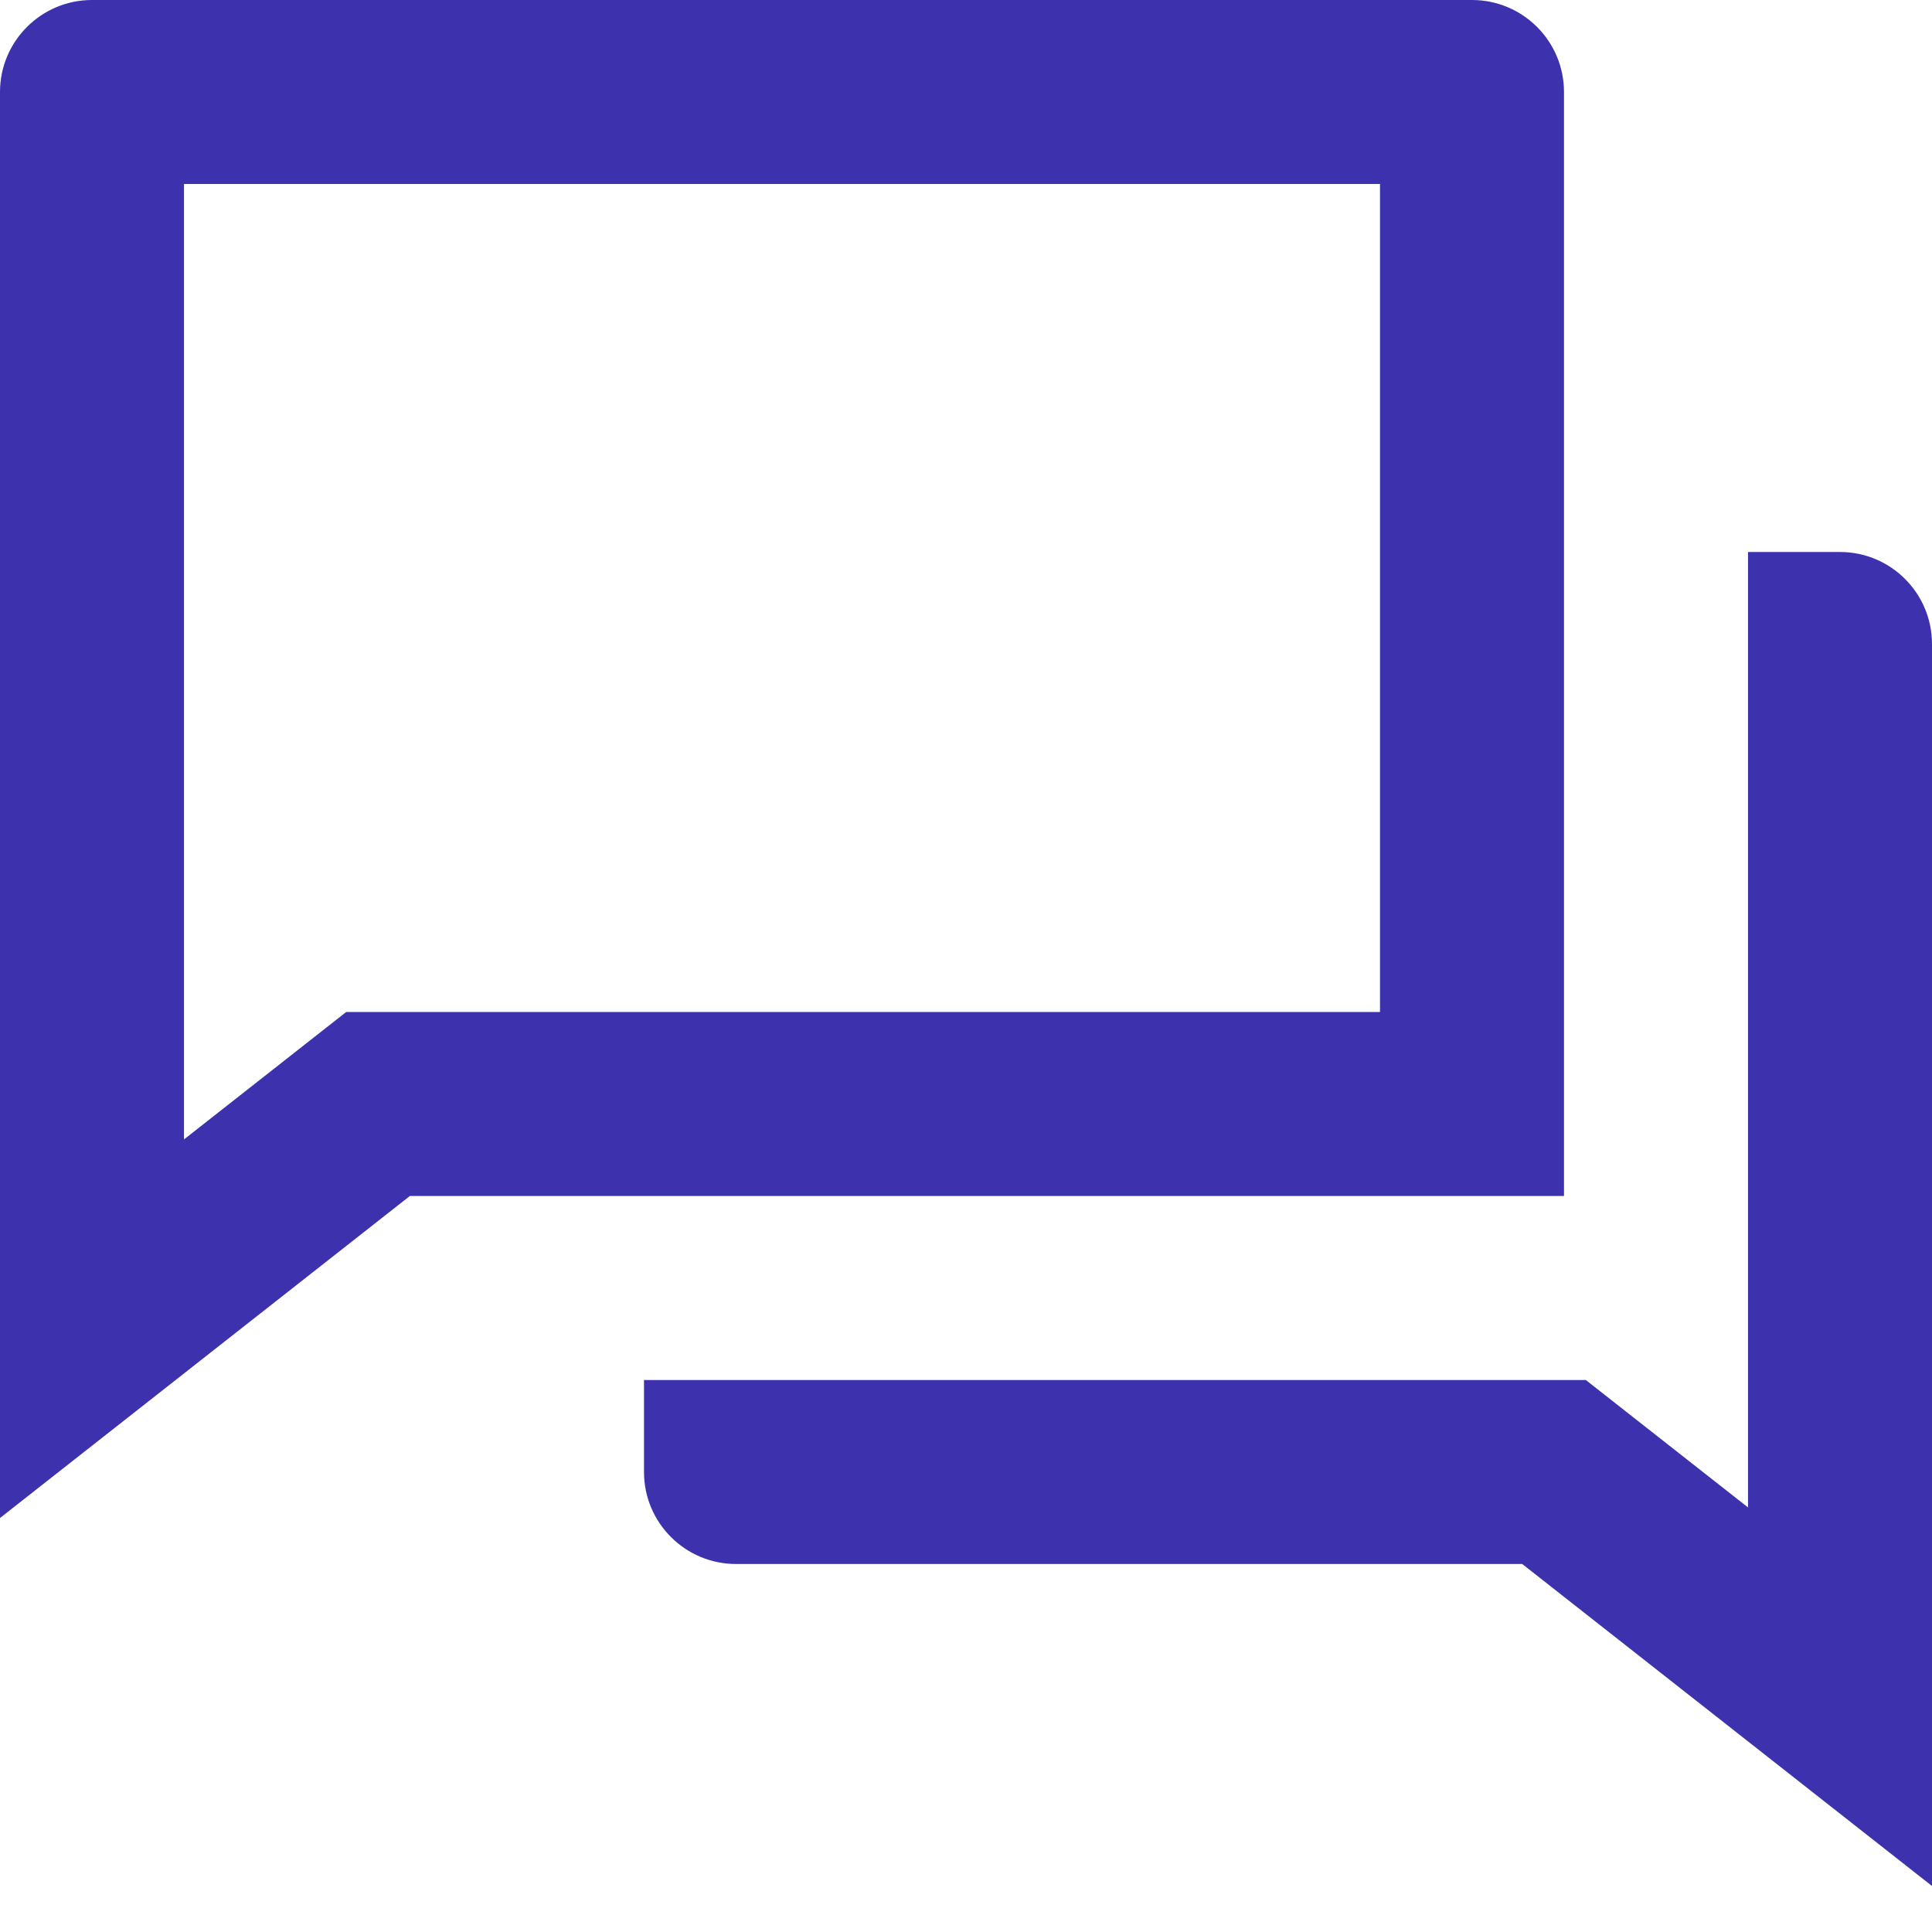 <svg width="21" height="21" viewBox="0 0 21 21" fill="none" xmlns="http://www.w3.org/2000/svg">
<path d="M4.455 13L0 16.5V1C0 0.448 0.448 0 1 0H16C16.552 0 17 0.448 17 1V13H4.455ZM3.763 11H15V2H2V12.385L3.763 11ZM7 15H17.237L19 16.385V6H20C20.552 6 21 6.448 21 7V20.5L16.546 17H8C7.448 17 7 16.552 7 16V15Z" fill="#3E31AE"/>
</svg>
